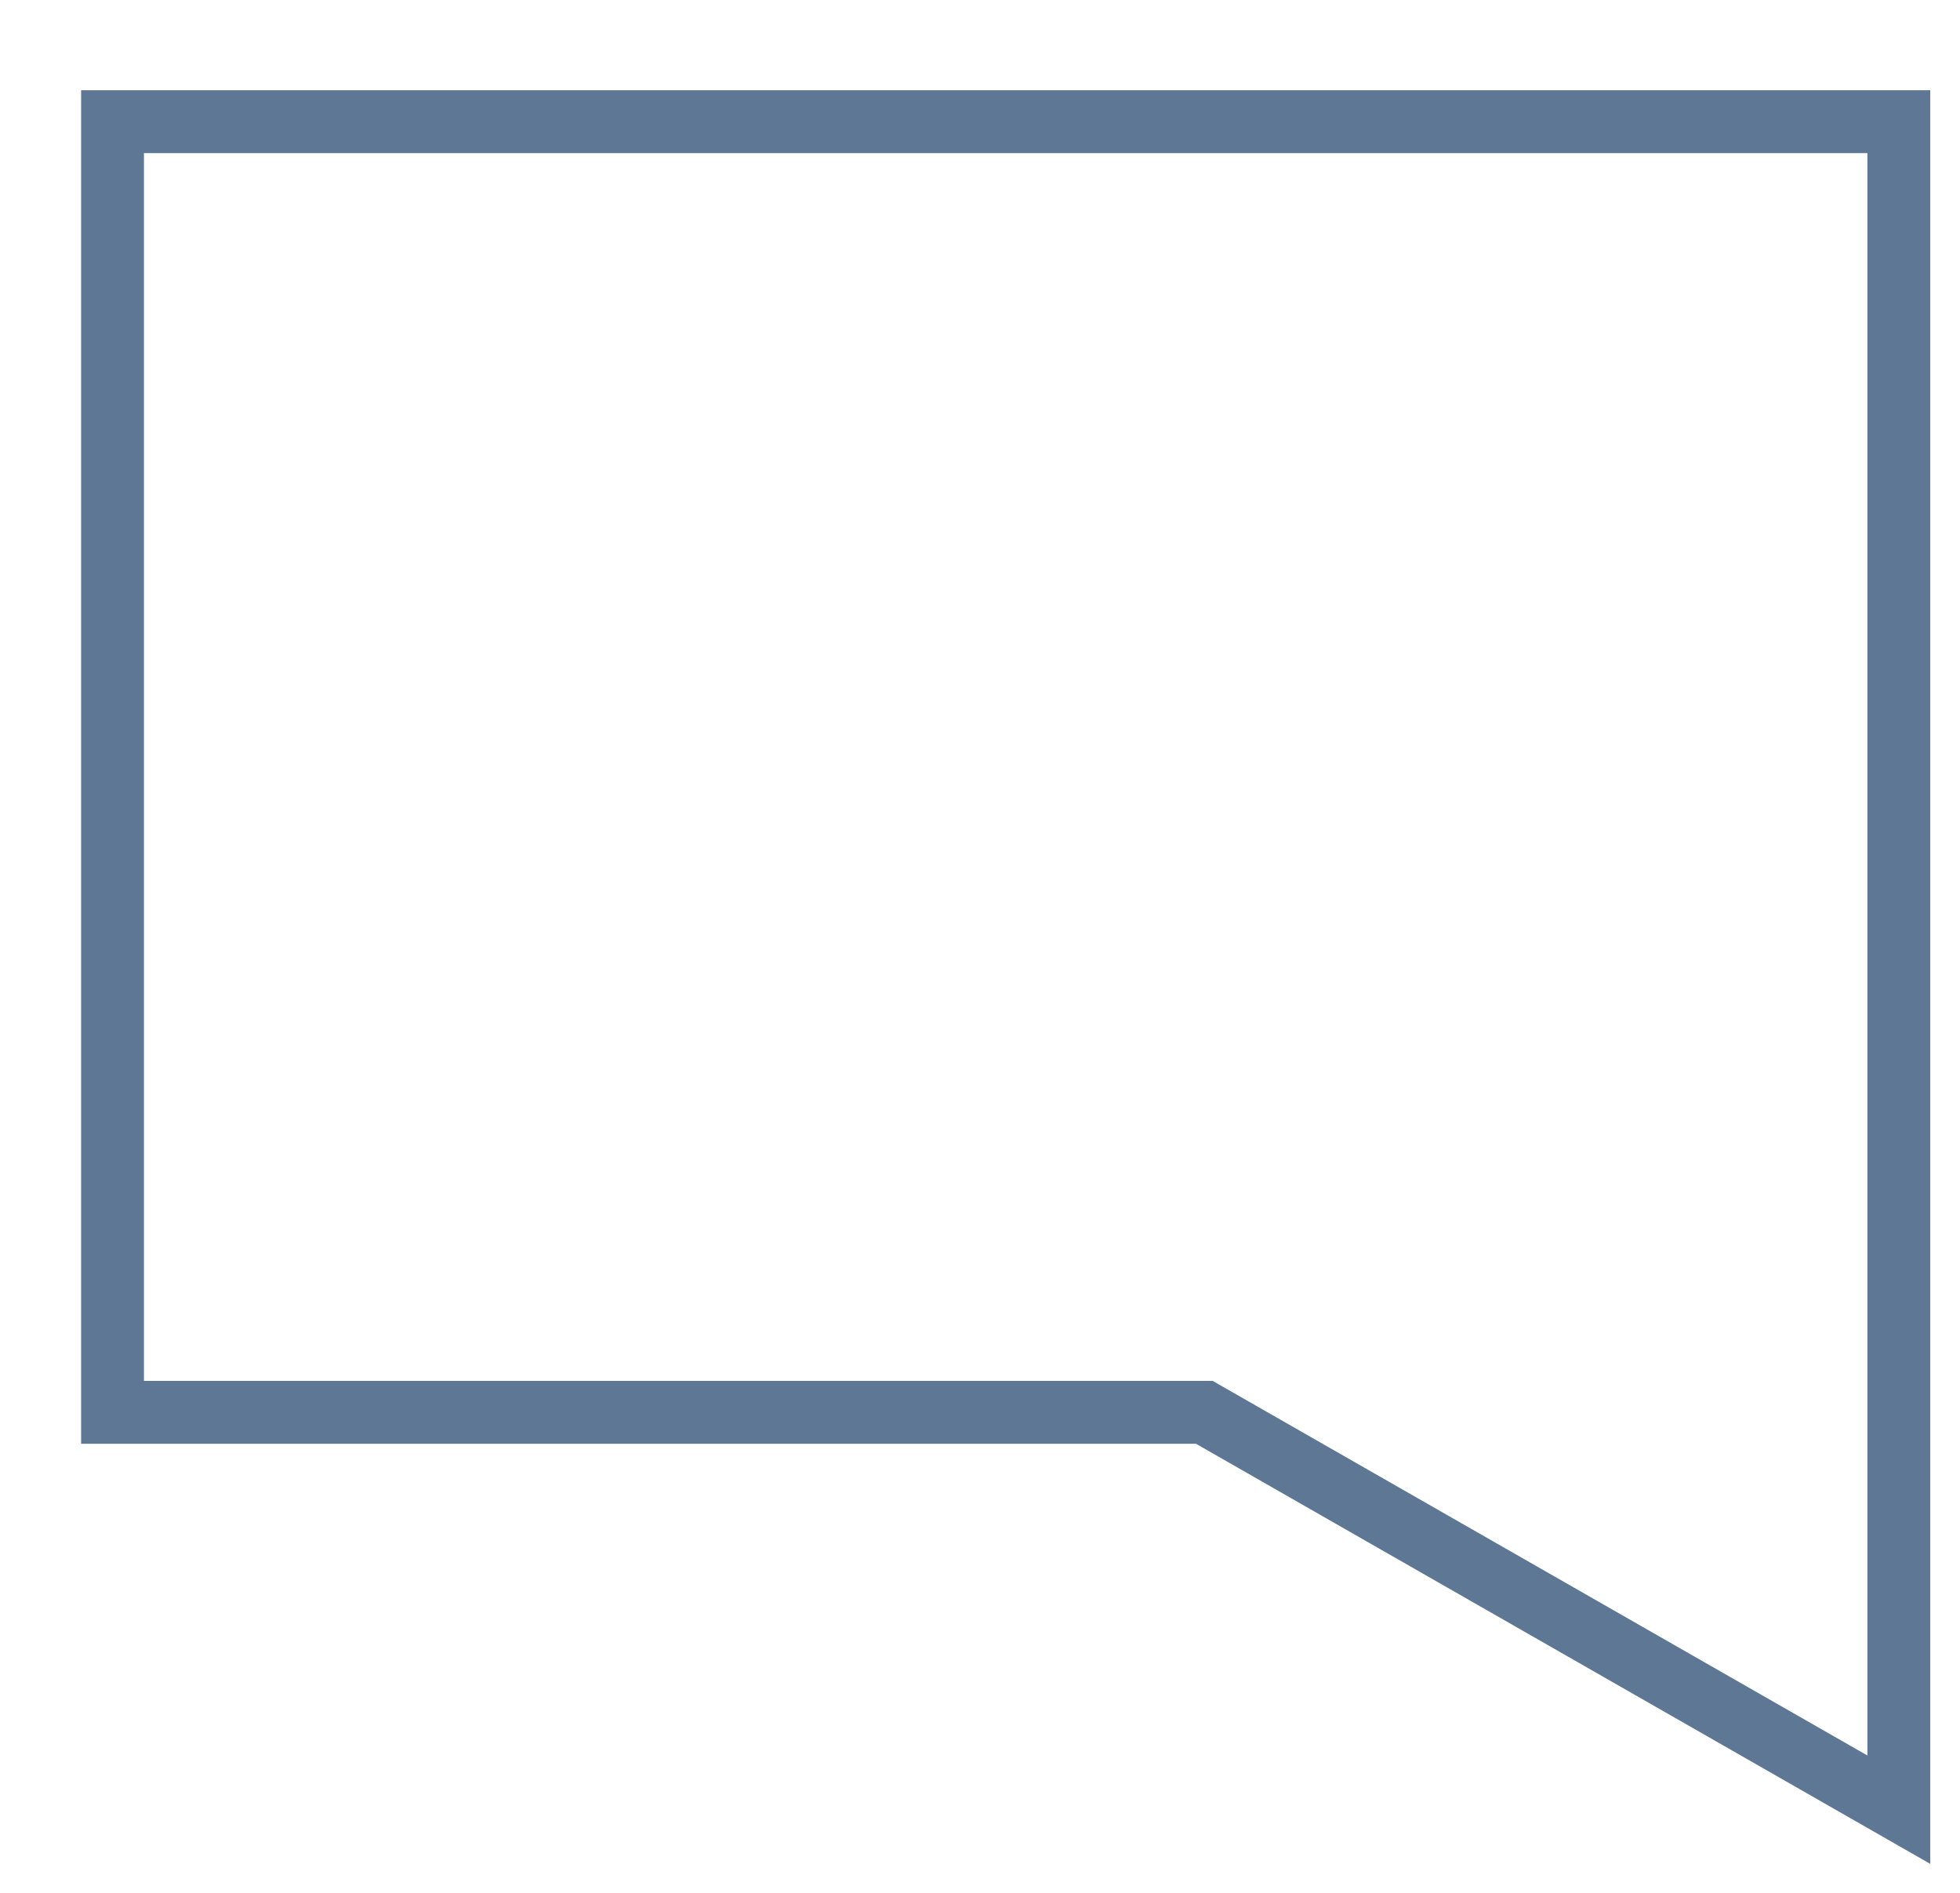 <svg width="29" height="28" viewBox="0 0 29 28" fill="none" xmlns="http://www.w3.org/2000/svg">
<g id="Vector" filter="url(#filter0_d_410_3988)">
<path d="M26.895 0.6H0.465V19.692H16.619L26.895 25.57V19.692V0.6Z" stroke="#5D7795" stroke-width="0.93" stroke-miterlimit="10"/>
</g>
<defs>
<filter id="filter0_d_410_3988" x="0" y="0.135" width="28.561" height="27.437" filterUnits="userSpaceOnUse" color-interpolation-filters="sRGB">
<feFlood flood-opacity="0" result="BackgroundImageFix"/>
<feColorMatrix in="SourceAlpha" type="matrix" values="0 0 0 0 0 0 0 0 0 0 0 0 0 0 0 0 0 0 127 0" result="hardAlpha"/>
<feOffset dx="1.2" dy="1.2"/>
<feColorMatrix type="matrix" values="0 0 0 0 1 0 0 0 0 1 0 0 0 0 1 0 0 0 1 0"/>
<feBlend mode="normal" in2="BackgroundImageFix" result="effect1_dropShadow_410_3988"/>
<feBlend mode="normal" in="SourceGraphic" in2="effect1_dropShadow_410_3988" result="shape"/>
</filter>
</defs>
</svg>
